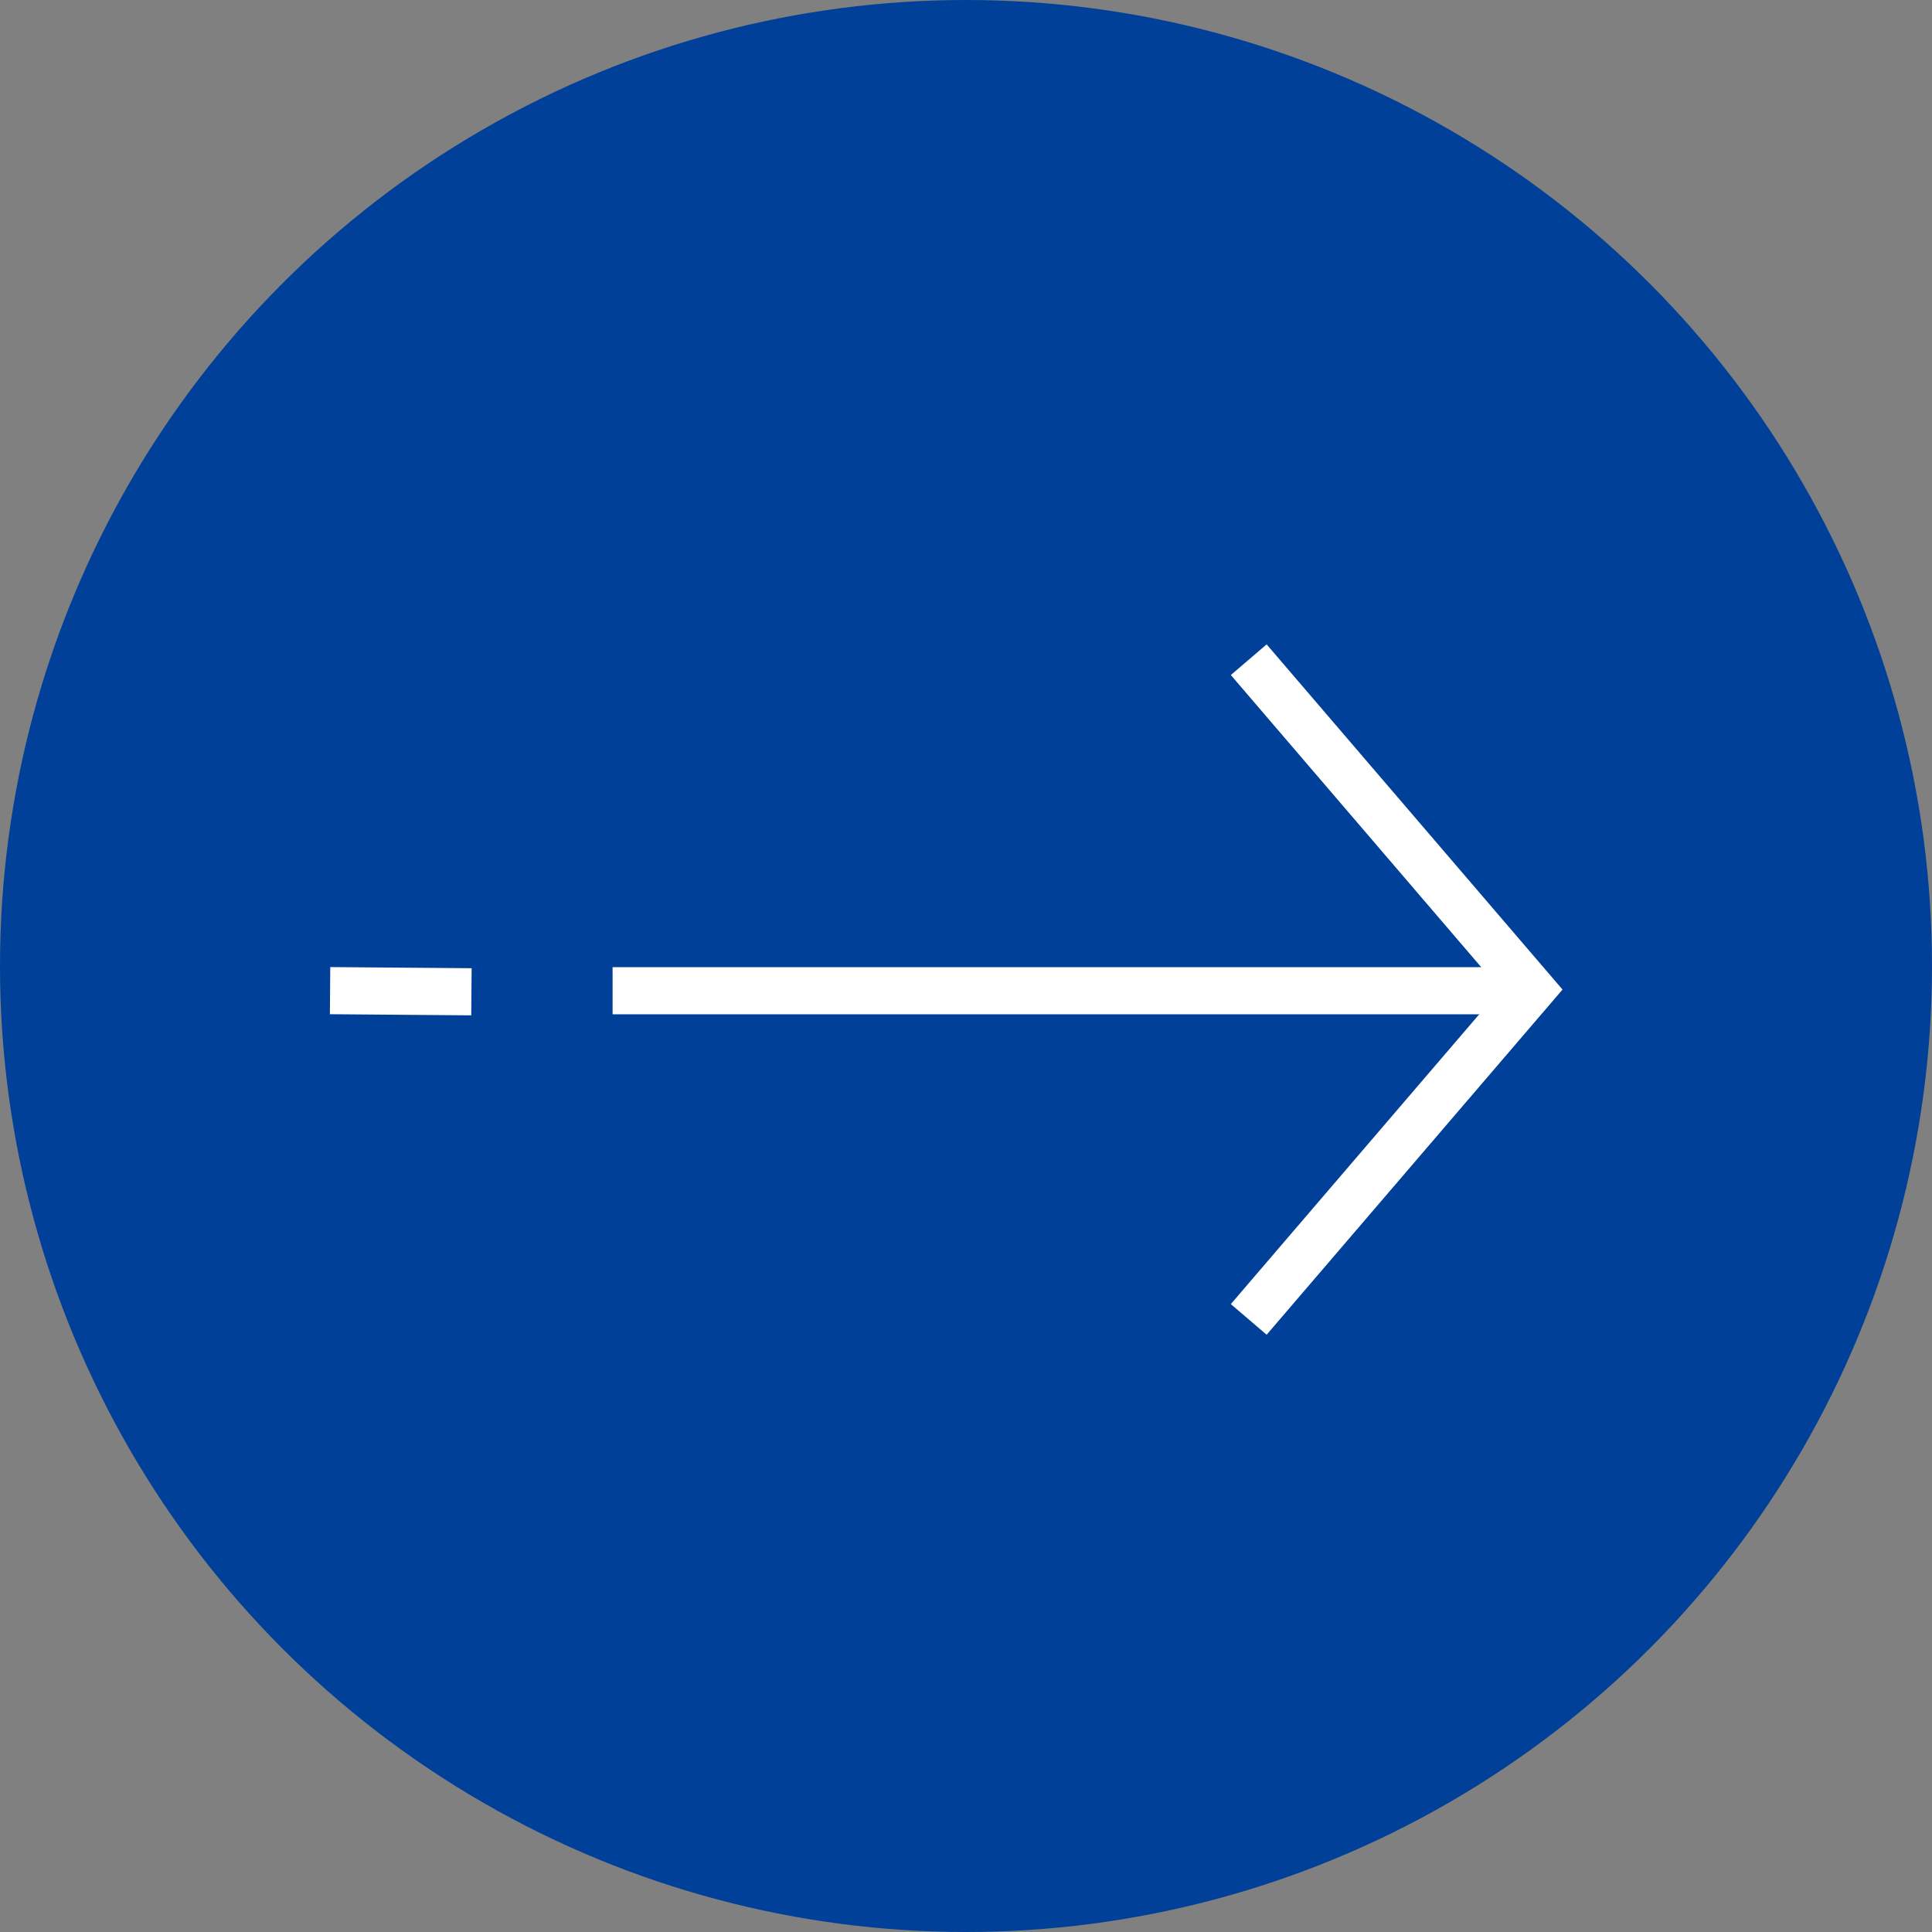 <svg xmlns="http://www.w3.org/2000/svg" xmlns:xlink="http://www.w3.org/1999/xlink" fill="none" version="1.1" width="41" height="41" viewBox="0 0 41 41"><rect x="0" y="0" width="41" height="41" fill="#808080" stroke="none"/><g><g><ellipse cx="20.5" cy="20.5" rx="20.5" ry="20.5" fill="#004098" fill-opacity="1"/></g><g><g><path d="" fill="#004098" fill-opacity="1"/><path d="M31.841,21L26.12,27.675L26.88,28.325L33.159,21L26.88,13.675L26.12,14.325L31.841,21Z" fill-rule="evenodd" fill="#FFFFFF" fill-opacity="1"/></g><g><path d="" fill="#004098" fill-opacity="1"/><path d="M13,20.525L32.5,20.525L32.5,21.525L13,21.525L13,20.525Z" fill-rule="evenodd" fill="#FFFFFF" fill-opacity="1"/></g><g transform="matrix(1,0.008,-0.008,1,0.173,-0.058)"><path d="" fill="#004098" fill-opacity="1"/><path d="M7,20.525L10,20.525L10,21.525L7,21.525L7,20.525Z" fill-rule="evenodd" fill="#FFFFFF" fill-opacity="1"/></g></g></g></svg>